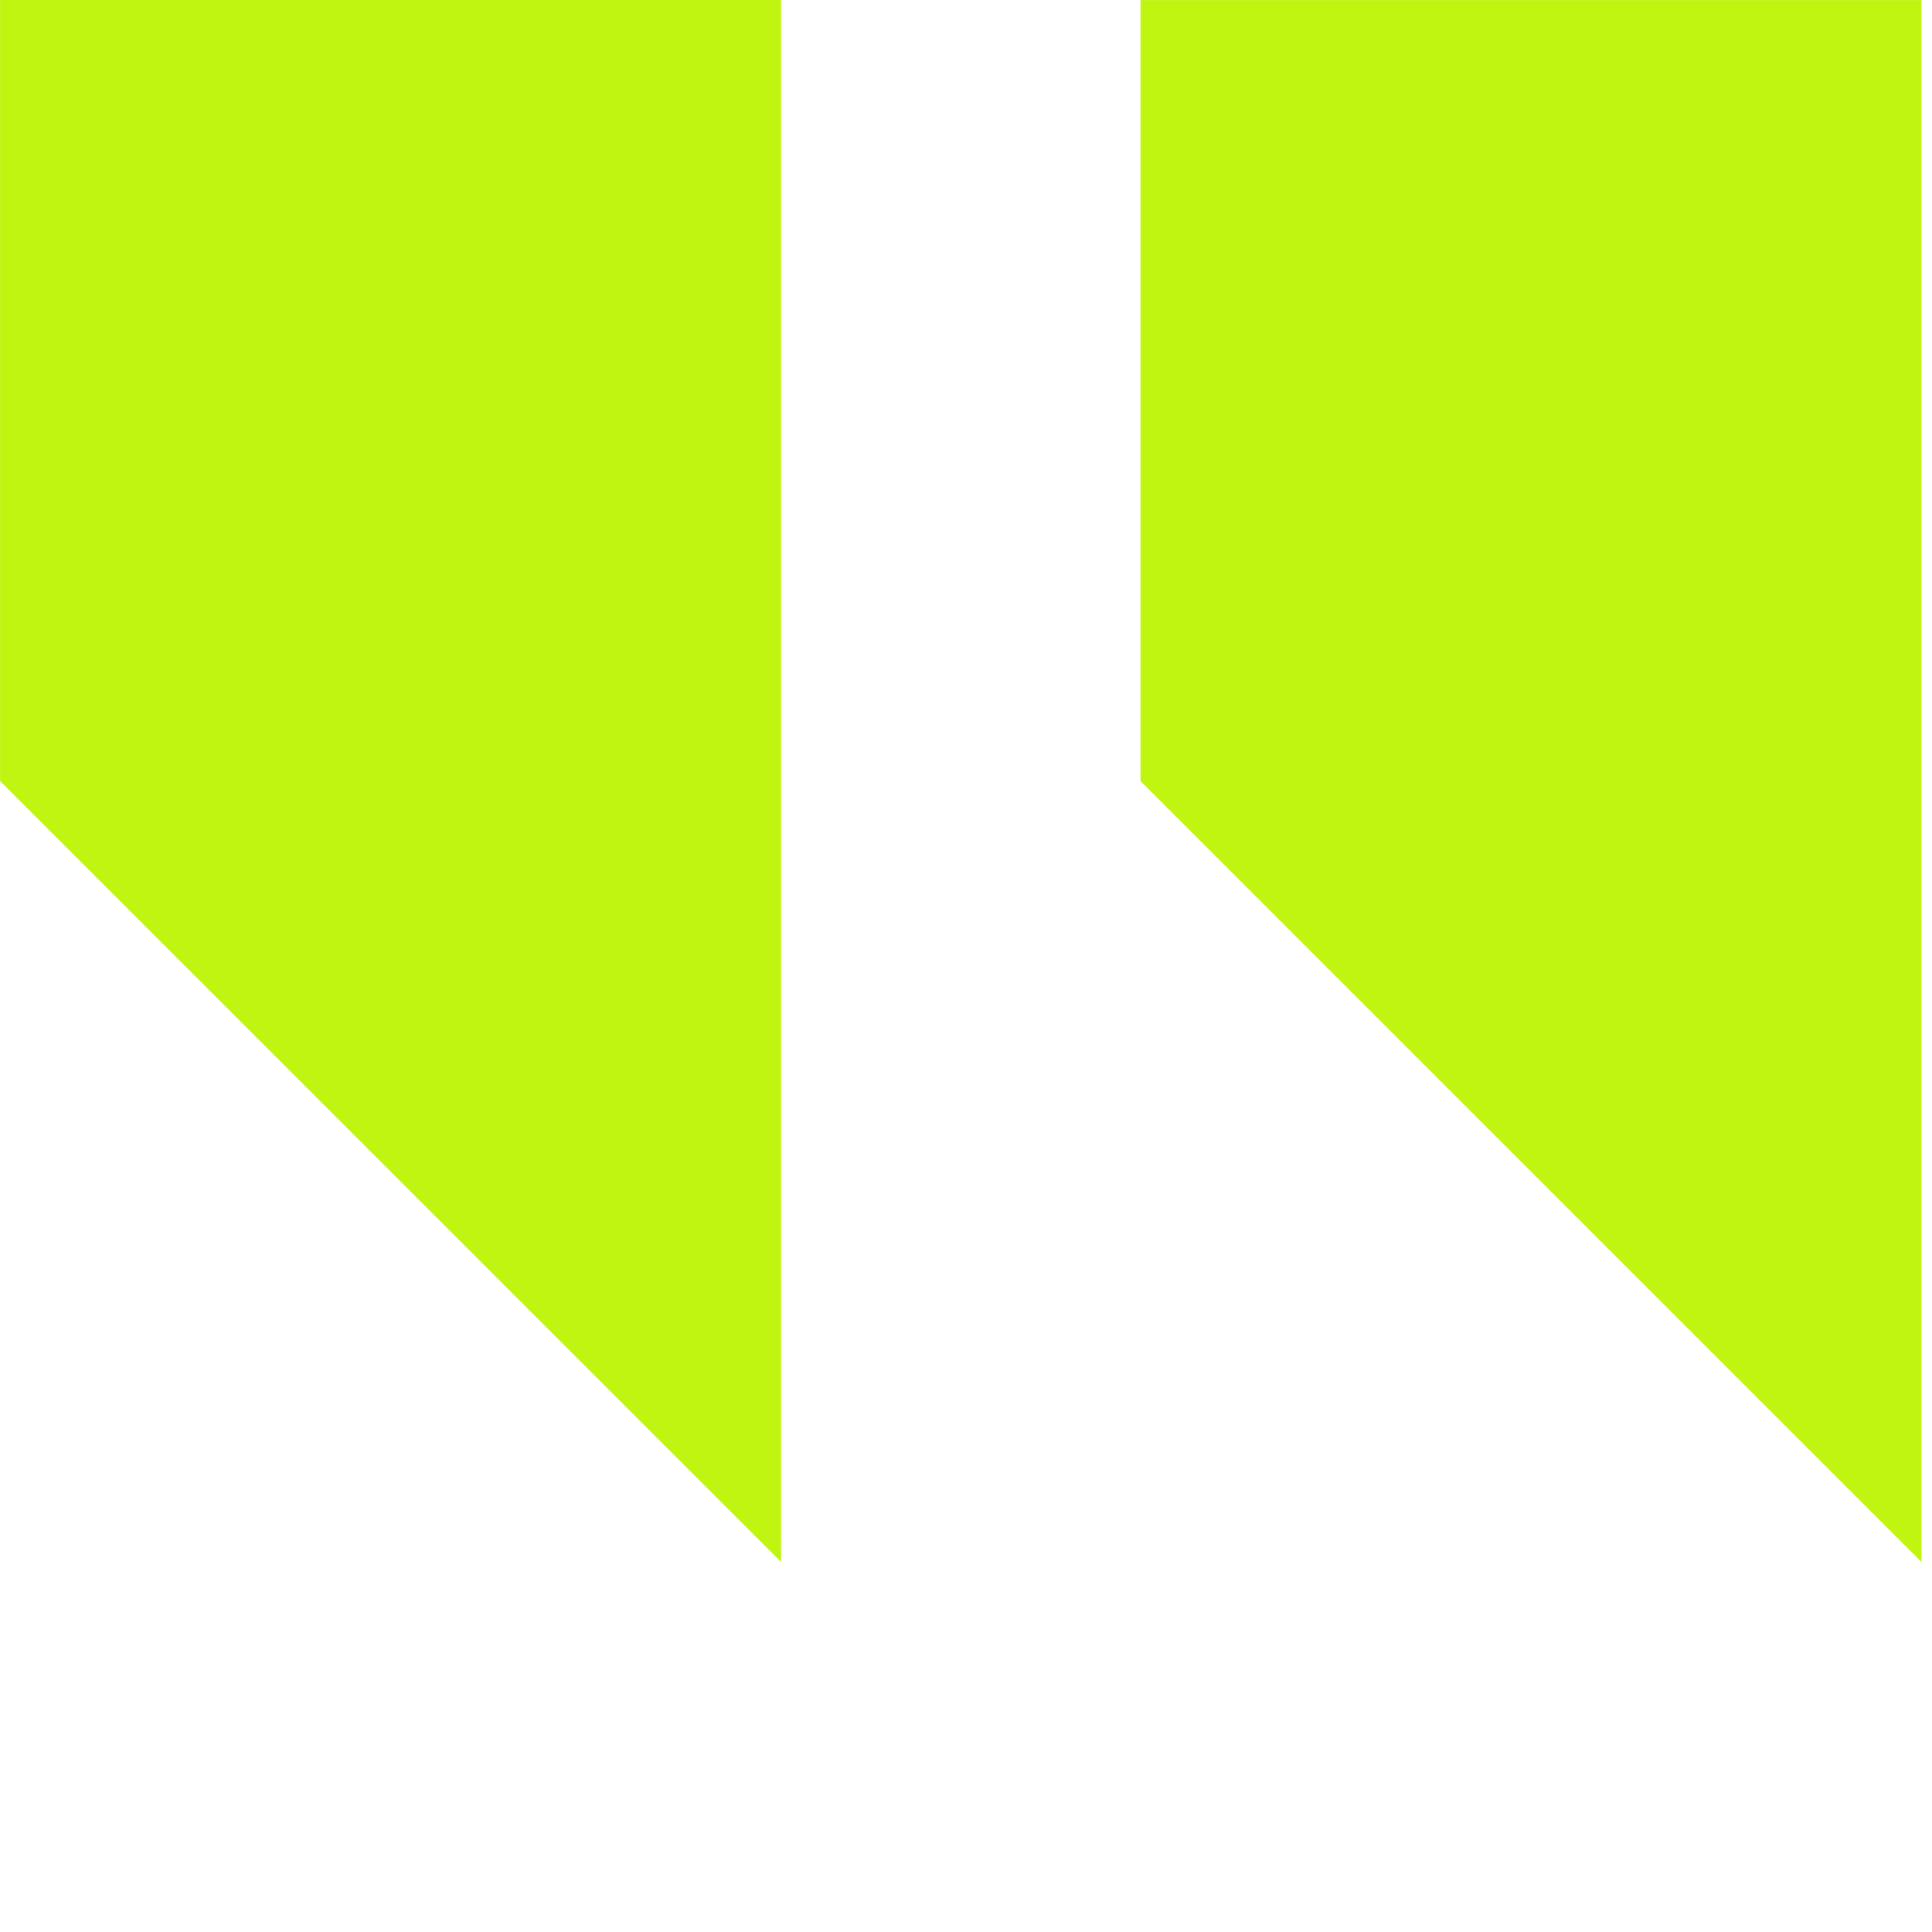 <svg xmlns="http://www.w3.org/2000/svg" xmlns:xlink="http://www.w3.org/1999/xlink" width="200" zoomAndPan="magnify" viewBox="0 0 150 150" height="200" preserveAspectRatio="xMidYMid meet" version="1.0"><path fill="#c0f512" d="M 149.184 0.004 L 149.184 121.273 L 88.547 60.637 L 88.547 0.004 Z M 149.184 0.004 " fill-opacity="1" fill-rule="nonzero"/><path fill="#c0f512" d="M 60.641 0 L 60.641 121.27 L 0.004 60.637 L 0.004 0 Z M 60.641 0 " fill-opacity="1" fill-rule="nonzero"/></svg>